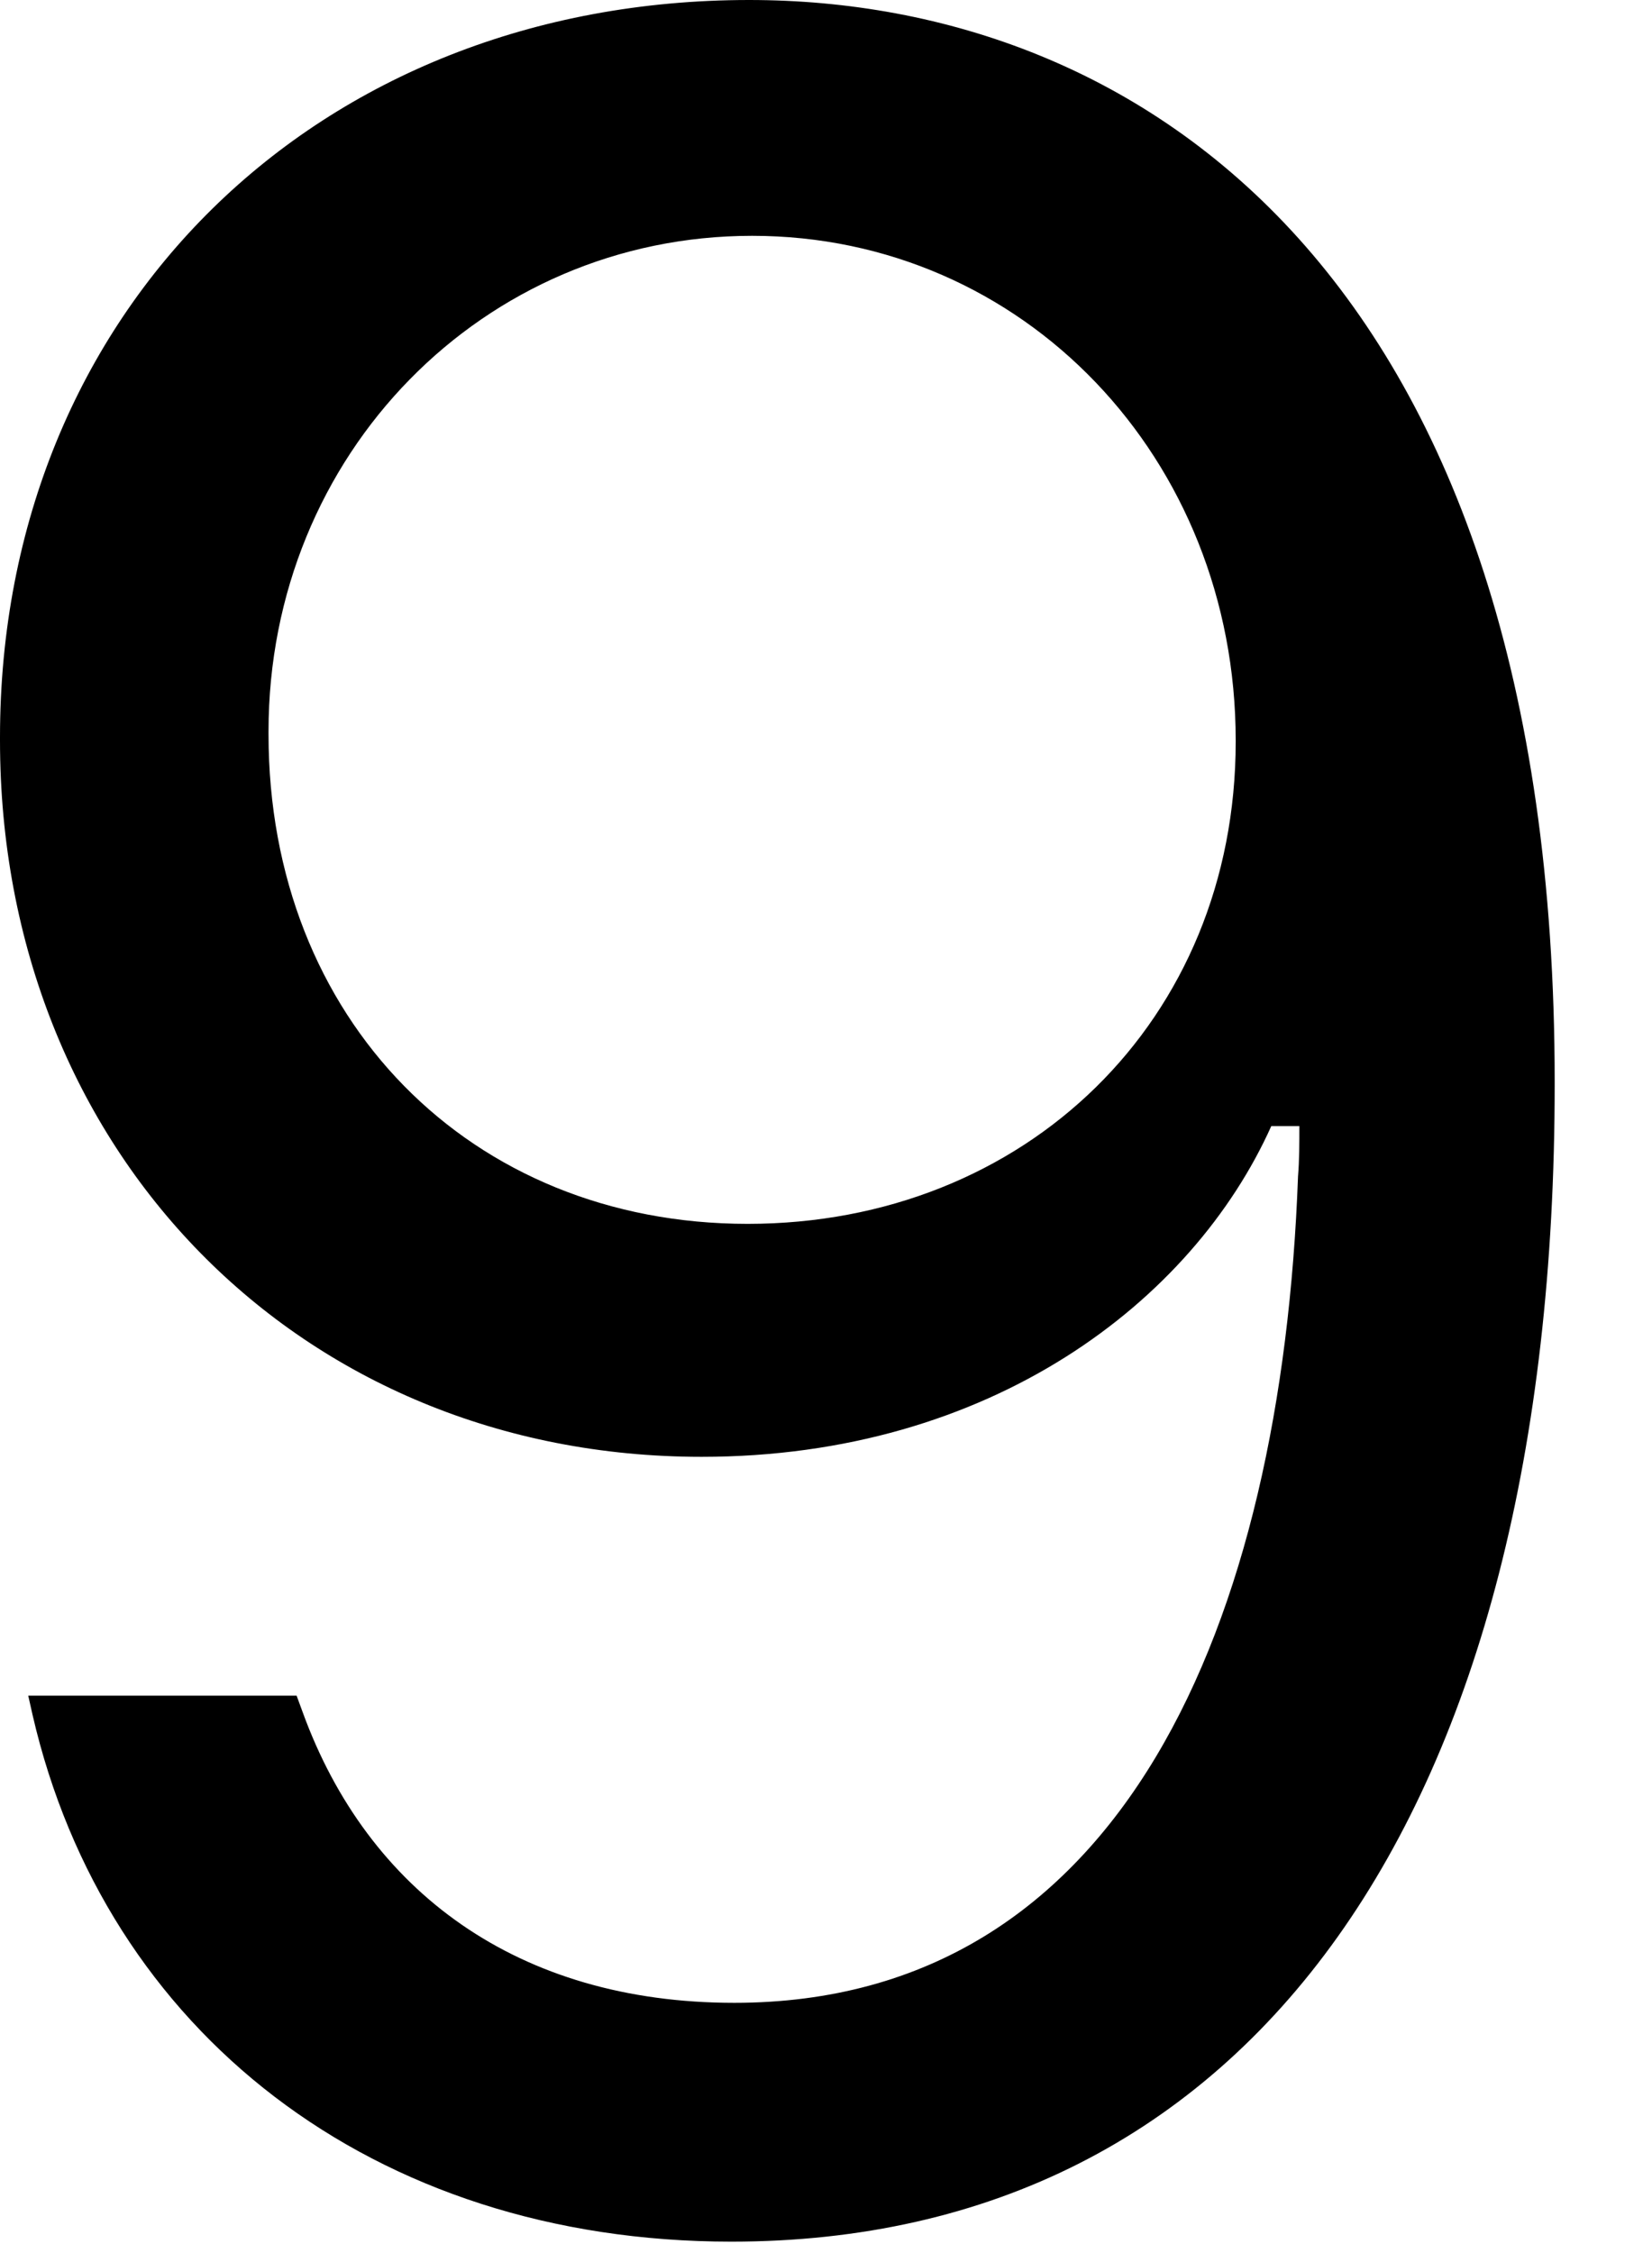 <?xml version="1.0" encoding="utf-8"?>
<svg xmlns="http://www.w3.org/2000/svg" fill="none" height="100%" overflow="visible" preserveAspectRatio="none" style="display: block;" viewBox="0 0 11 15" width="100%">
<path d="M4.988 0C2.114 0 0 2.064 0 4.908V4.929C0 7.664 1.996 9.699 4.672 9.699C6.598 9.699 7.942 8.662 8.465 7.497H8.652C8.652 7.605 8.652 7.724 8.643 7.832C8.534 10.805 7.477 13.334 4.889 13.334C3.448 13.334 2.449 12.592 2.015 11.398L1.975 11.289H0.188L0.217 11.418C0.702 13.521 2.479 14.924 4.87 14.924C8.327 14.924 10.352 12.079 10.352 7.22V7.2C10.352 1.836 7.595 0 4.988 0ZM4.978 8.148C3.131 8.148 1.788 6.785 1.788 4.889V4.869C1.788 3.022 3.22 1.57 5.008 1.57C6.815 1.57 8.228 3.052 8.228 4.929V4.938C8.228 6.795 6.826 8.148 4.978 8.148Z" fill="black" id="Vector"/>
</svg>